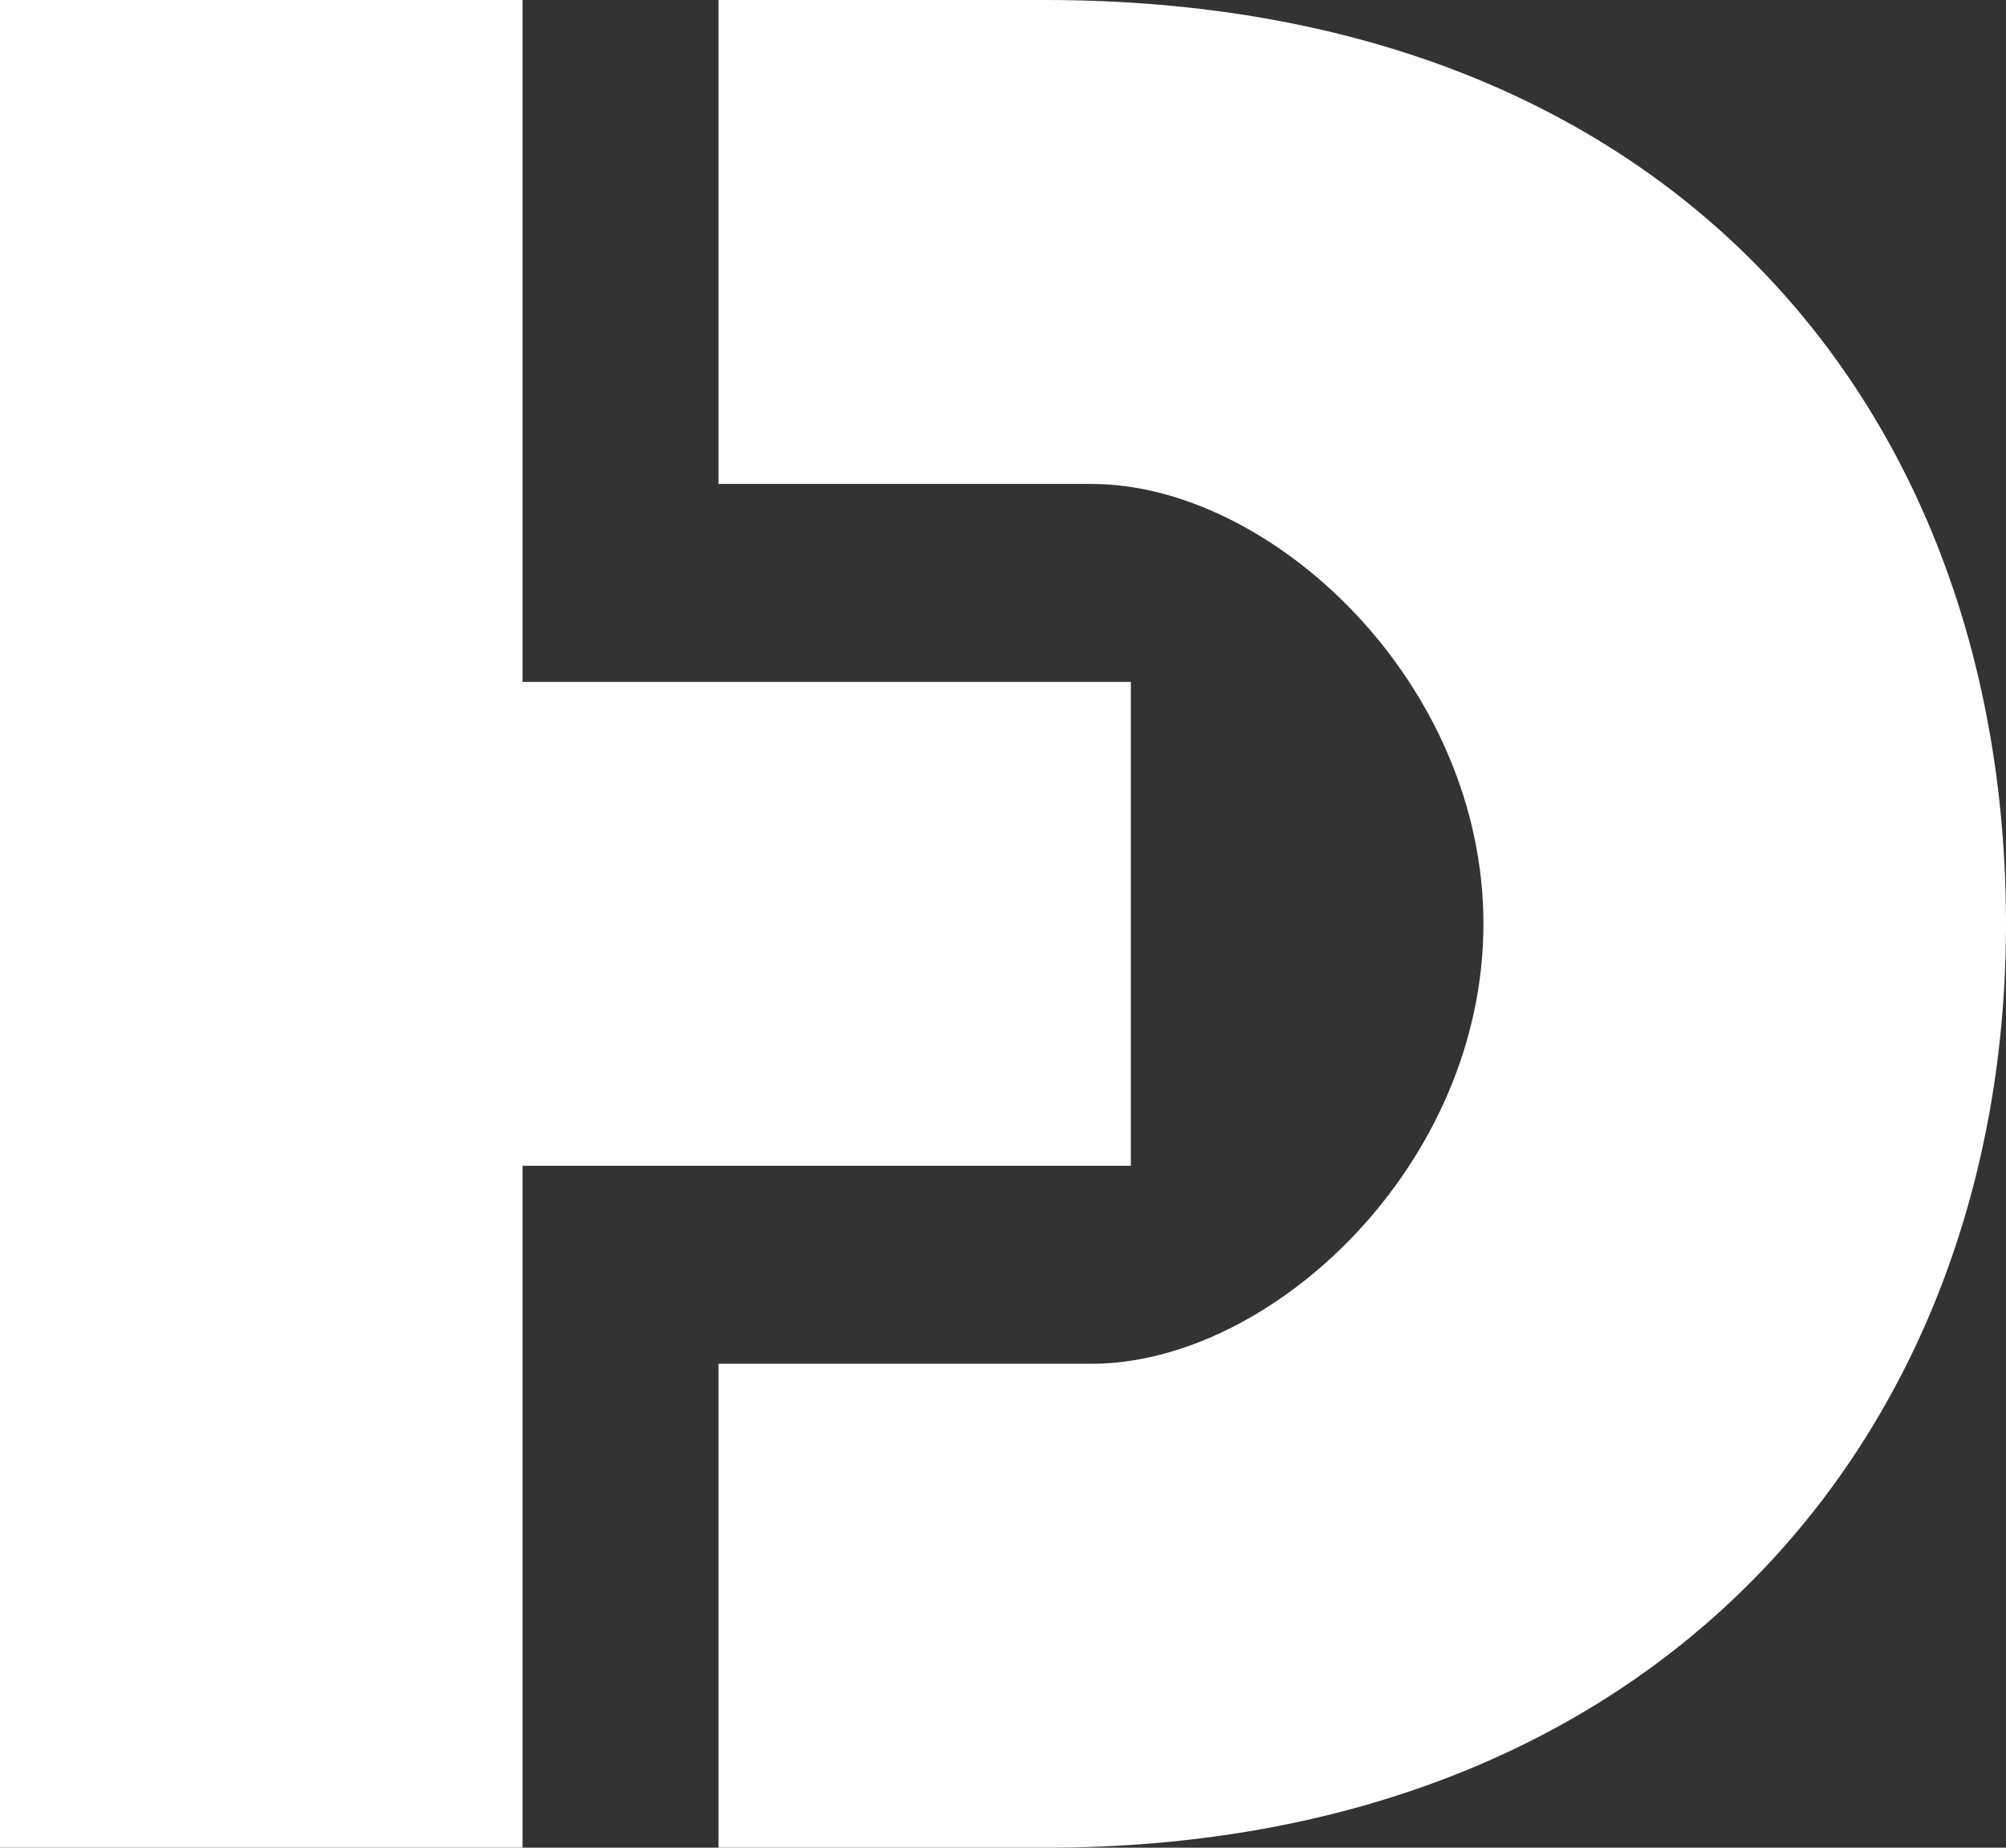 <svg width="38" height="35" viewBox="0 0 38 35" fill="none" xmlns="http://www.w3.org/2000/svg">
<rect x="0" y="0" width="38" height="35" fill="#333333" stroke="none"/>
<path d="M9.899 12.917V0H0V35H9.899V22.083H21.422V12.917H9.899Z" fill="white"/>
<path d="M19.802 0H13.611V9.167H20.677C24.08 9.167 28.101 12.917 28.101 17.5C28.101 22.083 24.08 25.833 20.677 25.833H13.611V35H19.802C31.401 35 38 27.188 38 17.5C38 7.812 31.71 0 19.802 0Z" fill="white"/>
</svg>
